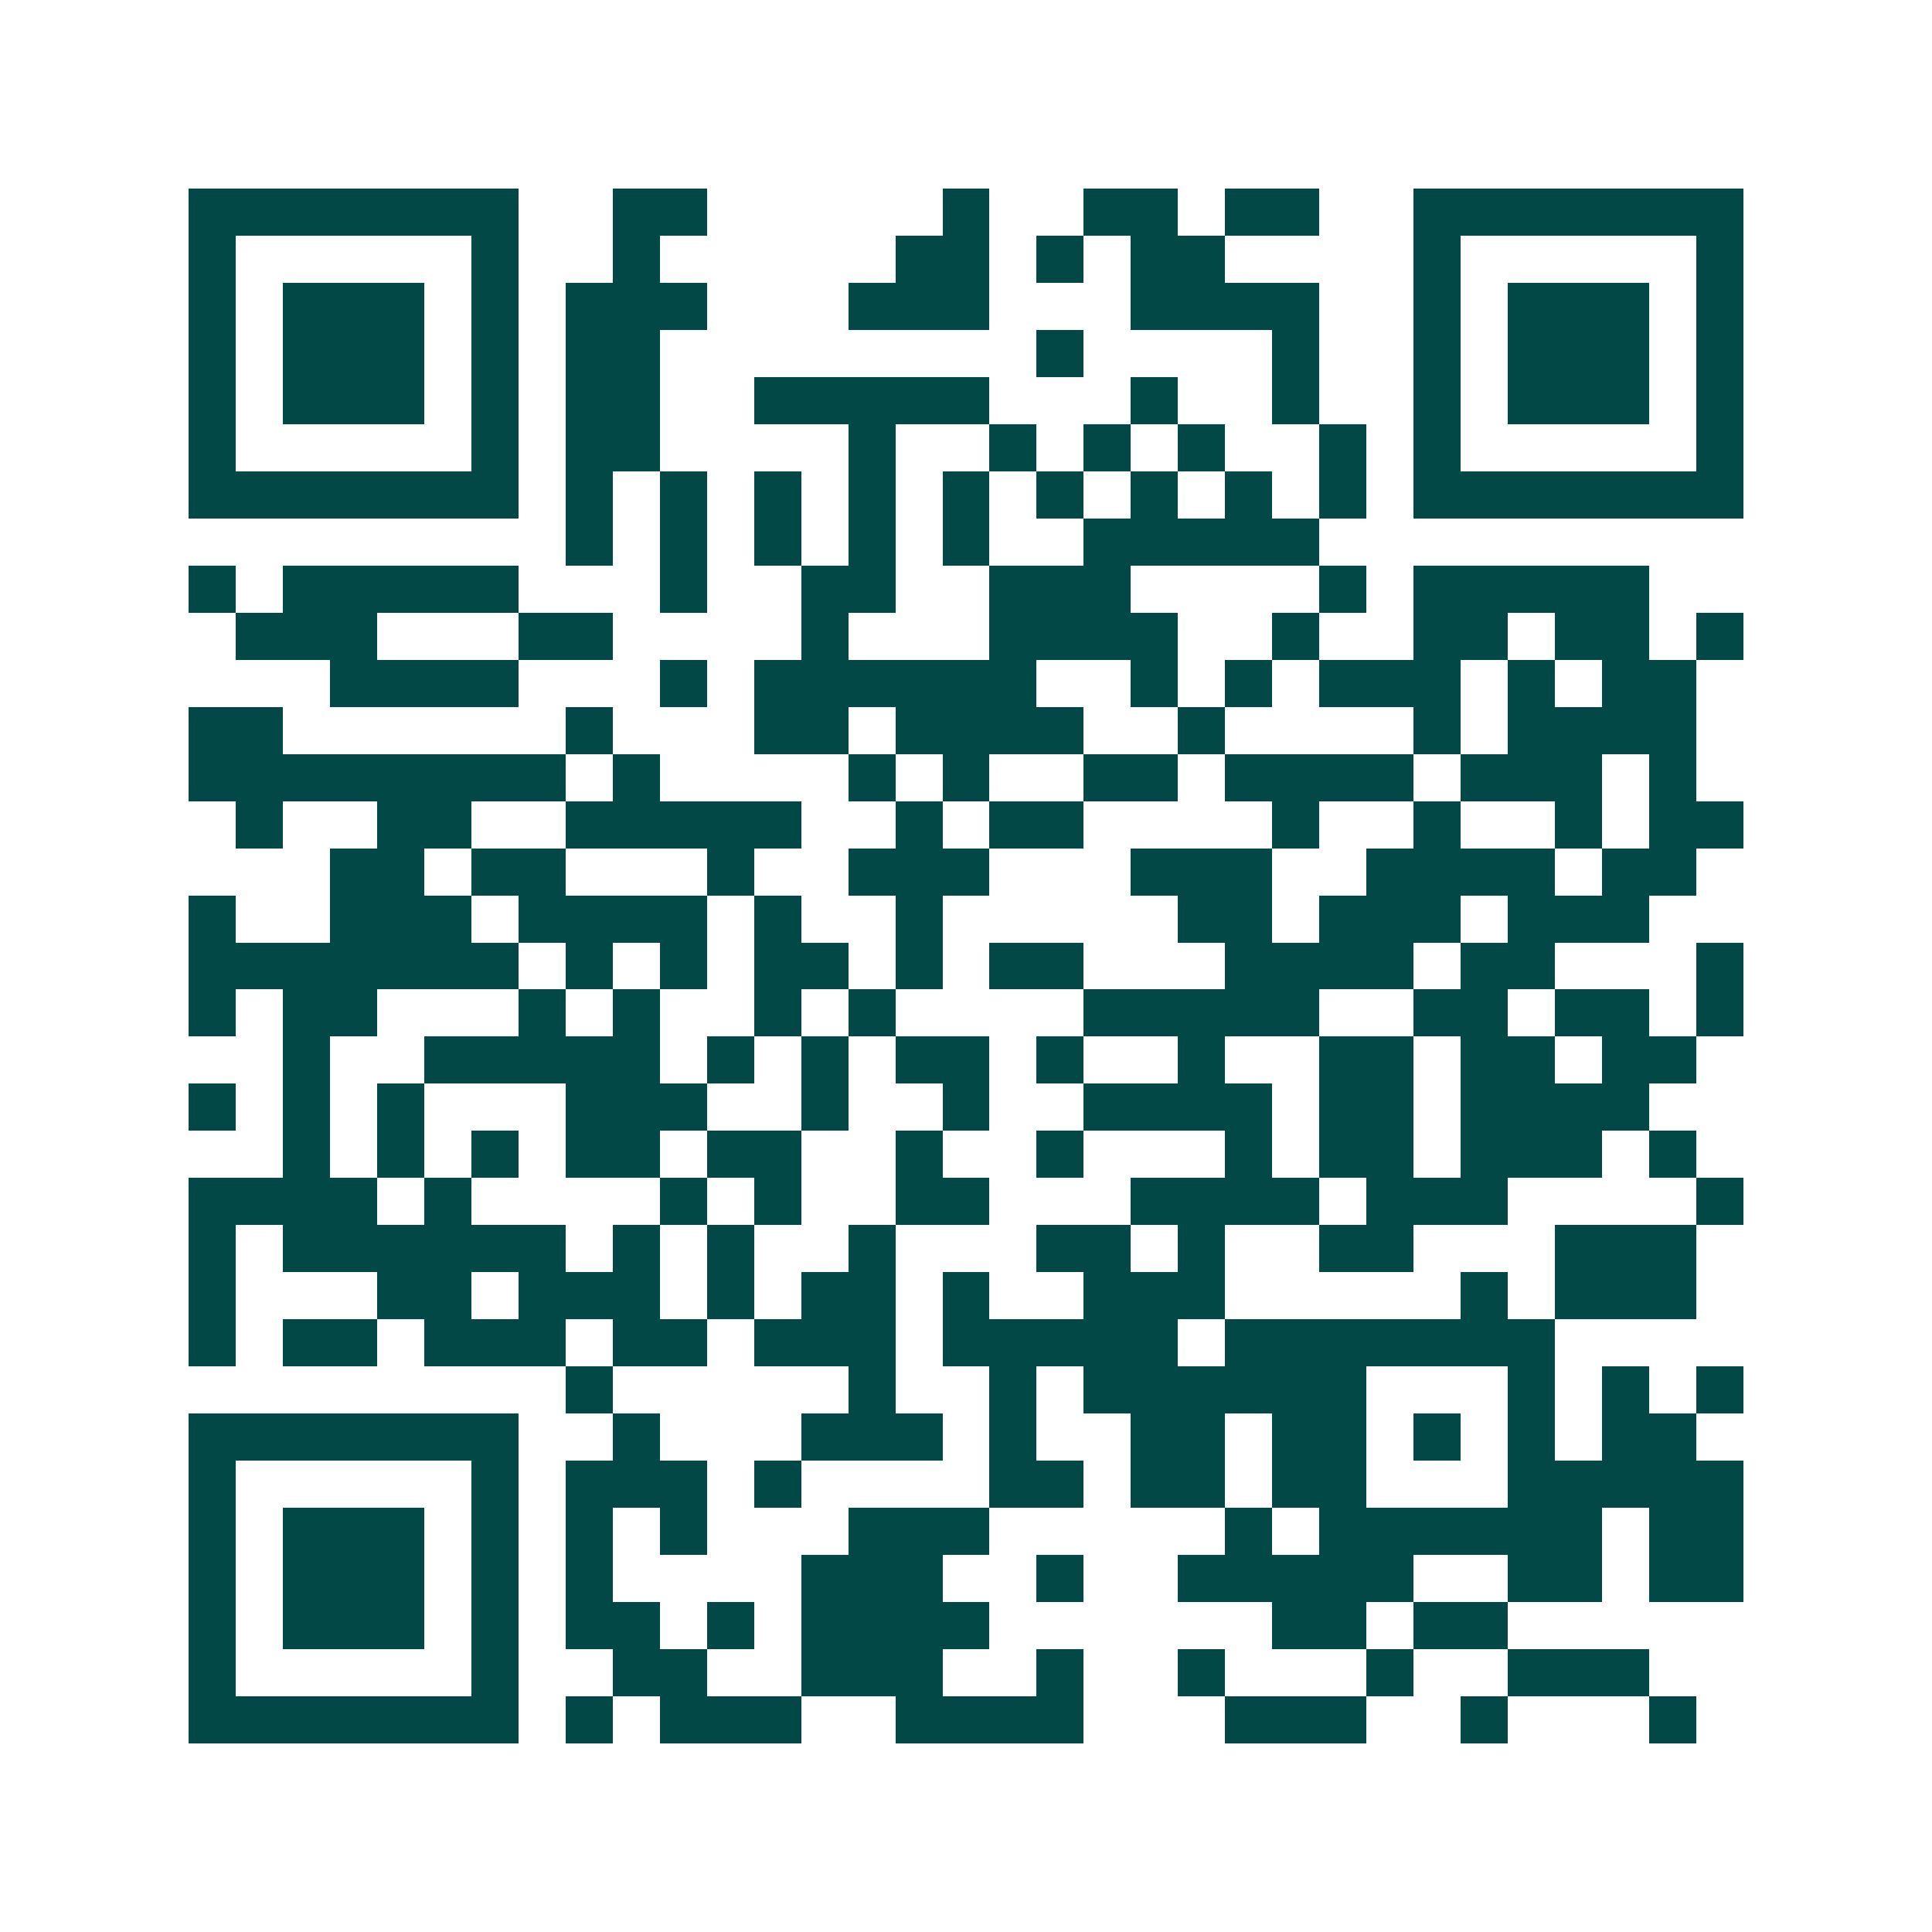 <svg xmlns="http://www.w3.org/2000/svg" width="200" height="200" viewBox="0 0 41 41" shape-rendering="crispEdges"><path fill="#ffffff" d="M0 0h41v41H0z"/><path stroke="#014847" d="M4 4.5h7m2 0h2m5 0h1m2 0h2m1 0h2m2 0h7M4 5.5h1m5 0h1m2 0h1m5 0h2m1 0h1m1 0h2m4 0h1m5 0h1M4 6.5h1m1 0h3m1 0h1m1 0h3m3 0h3m3 0h4m2 0h1m1 0h3m1 0h1M4 7.5h1m1 0h3m1 0h1m1 0h2m8 0h1m4 0h1m2 0h1m1 0h3m1 0h1M4 8.5h1m1 0h3m1 0h1m1 0h2m2 0h5m3 0h1m2 0h1m2 0h1m1 0h3m1 0h1M4 9.5h1m5 0h1m1 0h2m4 0h1m2 0h1m1 0h1m1 0h1m2 0h1m1 0h1m5 0h1M4 10.5h7m1 0h1m1 0h1m1 0h1m1 0h1m1 0h1m1 0h1m1 0h1m1 0h1m1 0h1m1 0h7M12 11.5h1m1 0h1m1 0h1m1 0h1m1 0h1m2 0h5M4 12.5h1m1 0h5m3 0h1m2 0h2m2 0h3m4 0h1m1 0h5M5 13.5h3m3 0h2m4 0h1m3 0h4m2 0h1m2 0h2m1 0h2m1 0h1M7 14.5h4m3 0h1m1 0h6m2 0h1m1 0h1m1 0h3m1 0h1m1 0h2M4 15.5h2m6 0h1m3 0h2m1 0h4m2 0h1m4 0h1m1 0h4M4 16.5h8m1 0h1m4 0h1m1 0h1m2 0h2m1 0h4m1 0h3m1 0h1M5 17.5h1m2 0h2m2 0h5m2 0h1m1 0h2m4 0h1m2 0h1m2 0h1m1 0h2M7 18.5h2m1 0h2m3 0h1m2 0h3m3 0h3m2 0h4m1 0h2M4 19.5h1m2 0h3m1 0h4m1 0h1m2 0h1m5 0h2m1 0h3m1 0h3M4 20.5h7m1 0h1m1 0h1m1 0h2m1 0h1m1 0h2m3 0h4m1 0h2m3 0h1M4 21.5h1m1 0h2m3 0h1m1 0h1m2 0h1m1 0h1m4 0h5m2 0h2m1 0h2m1 0h1M6 22.5h1m2 0h5m1 0h1m1 0h1m1 0h2m1 0h1m2 0h1m2 0h2m1 0h2m1 0h2M4 23.5h1m1 0h1m1 0h1m3 0h3m2 0h1m2 0h1m2 0h4m1 0h2m1 0h4M6 24.5h1m1 0h1m1 0h1m1 0h2m1 0h2m2 0h1m2 0h1m3 0h1m1 0h2m1 0h3m1 0h1M4 25.5h4m1 0h1m4 0h1m1 0h1m2 0h2m3 0h4m1 0h3m4 0h1M4 26.5h1m1 0h6m1 0h1m1 0h1m2 0h1m3 0h2m1 0h1m2 0h2m3 0h3M4 27.5h1m3 0h2m1 0h3m1 0h1m1 0h2m1 0h1m2 0h3m5 0h1m1 0h3M4 28.5h1m1 0h2m1 0h3m1 0h2m1 0h3m1 0h5m1 0h7M12 29.5h1m5 0h1m2 0h1m1 0h6m3 0h1m1 0h1m1 0h1M4 30.5h7m2 0h1m3 0h3m1 0h1m2 0h2m1 0h2m1 0h1m1 0h1m1 0h2M4 31.5h1m5 0h1m1 0h3m1 0h1m4 0h2m1 0h2m1 0h2m3 0h5M4 32.5h1m1 0h3m1 0h1m1 0h1m1 0h1m3 0h3m5 0h1m1 0h6m1 0h2M4 33.5h1m1 0h3m1 0h1m1 0h1m4 0h3m2 0h1m2 0h5m2 0h2m1 0h2M4 34.5h1m1 0h3m1 0h1m1 0h2m1 0h1m1 0h4m6 0h2m1 0h2M4 35.5h1m5 0h1m2 0h2m2 0h3m2 0h1m2 0h1m3 0h1m2 0h3M4 36.5h7m1 0h1m1 0h3m2 0h4m3 0h3m2 0h1m3 0h1"/></svg>
